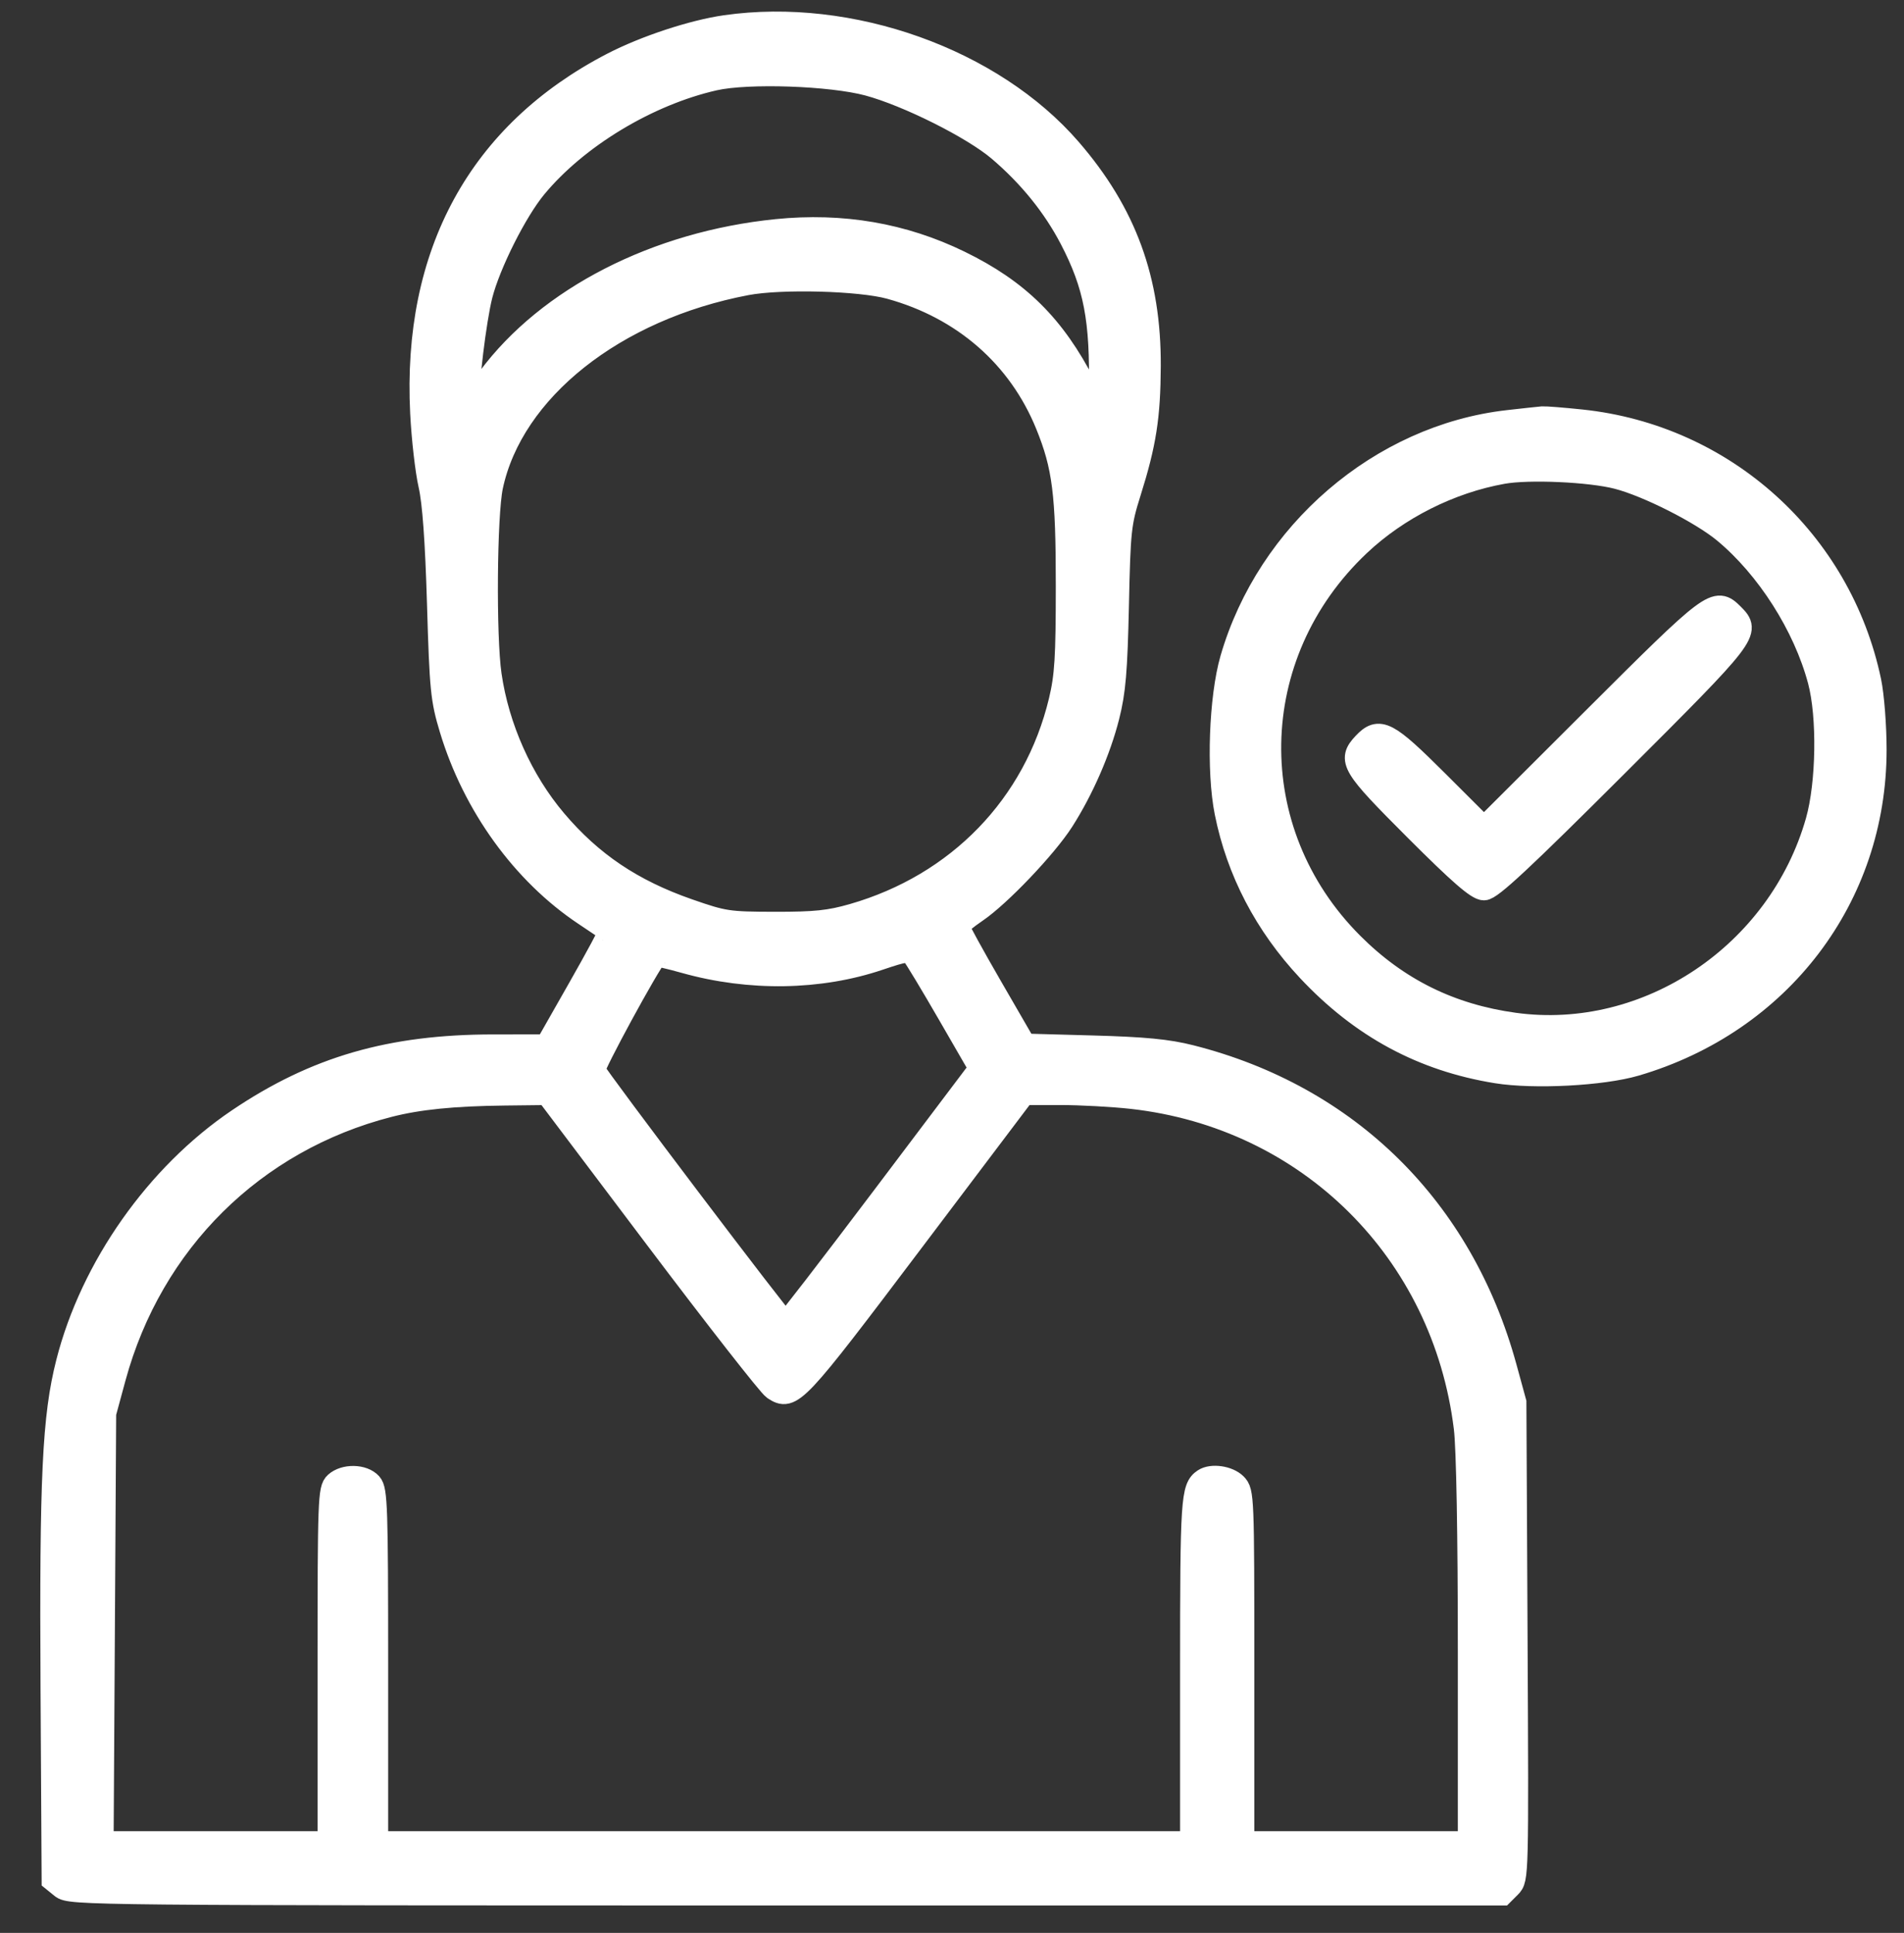 <svg width="66" height="67" viewBox="0 0 66 67" fill="none" xmlns="http://www.w3.org/2000/svg">
<rect x="0" y="0" width="66" height="67" fill="#333333" stroke="none"/>
<path fill-rule="evenodd" clip-rule="evenodd" d="M25.153 0.924C24.015 1.086 22.364 1.631 21.23 2.218C16.623 4.606 14.339 8.784 14.618 14.315C14.663 15.2 14.791 16.323 14.903 16.81C15.04 17.413 15.136 18.735 15.201 20.928C15.289 23.908 15.323 24.245 15.634 25.273C16.432 27.913 18.136 30.27 20.276 31.694C20.729 31.996 21.119 32.258 21.144 32.278C21.169 32.298 20.684 33.201 20.067 34.284L18.946 36.255L17.099 36.256C13.536 36.258 10.944 37.01 8.266 38.816C5.44 40.723 3.182 43.929 2.341 47.23C1.863 49.108 1.764 51.194 1.805 58.534L1.843 65.165L2.142 65.407C2.434 65.643 3.015 65.649 27.258 65.649H52.075L52.334 65.39C52.591 65.133 52.593 65.052 52.552 56.87L52.511 48.609L52.179 47.396C50.674 41.897 46.735 38.005 41.272 36.621C40.474 36.419 39.677 36.342 37.873 36.292L35.517 36.227L34.358 34.223C33.72 33.12 33.2 32.172 33.201 32.115C33.203 32.059 33.486 31.822 33.83 31.589C34.642 31.038 36.244 29.357 36.83 28.441C37.515 27.37 38.105 26.018 38.405 24.832C38.623 23.973 38.683 23.263 38.733 20.991C38.789 18.374 38.815 18.134 39.152 17.064C39.684 15.373 39.828 14.45 39.837 12.693C39.851 9.714 39.006 7.399 37.096 5.187C34.401 2.066 29.475 0.307 25.153 0.924ZM30.094 2.922C31.466 3.291 33.731 4.425 34.635 5.197C35.691 6.096 36.537 7.143 37.128 8.279C37.964 9.886 38.192 11.078 38.143 13.58L38.126 14.403L37.594 13.369C36.526 11.292 35.294 10.073 33.261 9.083C31.301 8.128 29.193 7.766 26.924 7.994C22.759 8.414 19.009 10.334 16.952 13.102C16.49 13.723 16.272 13.932 16.243 13.781C16.174 13.431 16.461 11.075 16.674 10.235C16.949 9.152 17.873 7.311 18.557 6.485C19.998 4.743 22.452 3.262 24.762 2.739C25.925 2.476 28.8 2.575 30.094 2.922ZM30.854 9.969C33.398 10.67 35.333 12.36 36.291 14.718C36.879 16.165 36.999 17.113 36.998 20.321C36.997 22.805 36.958 23.434 36.751 24.299C35.882 27.922 33.215 30.676 29.562 31.724C28.755 31.955 28.26 32.007 26.864 32.005C25.233 32.002 25.093 31.981 23.86 31.552C21.907 30.871 20.494 29.919 19.246 28.445C18.073 27.06 17.252 25.224 16.988 23.395C16.794 22.054 16.826 17.856 17.037 16.858C17.744 13.526 21.295 10.704 25.873 9.836C27.075 9.608 29.809 9.681 30.854 9.969ZM52.269 14.615C47.862 15.117 43.958 18.471 42.693 22.841C42.306 24.18 42.214 26.723 42.502 28.159C42.908 30.19 43.878 32.05 45.35 33.623C47.189 35.589 49.316 36.738 51.881 37.152C53.181 37.361 55.542 37.237 56.694 36.899C61.702 35.428 64.997 31.097 64.997 25.987C64.997 25.163 64.914 24.098 64.812 23.614C63.788 18.743 59.767 15.115 54.816 14.593C54.179 14.526 53.573 14.478 53.468 14.485C53.364 14.493 52.824 14.552 52.269 14.615ZM56.065 16.553C57.112 16.822 58.97 17.762 59.774 18.428C61.271 19.669 62.554 21.682 63.062 23.588C63.395 24.835 63.359 27.156 62.988 28.466C61.681 33.072 57.111 36.137 52.494 35.503C50.272 35.198 48.441 34.292 46.87 32.72C42.968 28.819 43.073 22.685 47.108 18.88C48.451 17.613 50.264 16.701 52.09 16.375C52.993 16.213 55.117 16.308 56.065 16.553ZM55.278 24.884L51.44 28.715L49.824 27.102C48.077 25.359 47.81 25.22 47.282 25.782C46.75 26.349 46.867 26.543 49.07 28.747C50.605 30.282 51.212 30.809 51.441 30.809C51.677 30.809 52.755 29.805 56.029 26.536C60.607 21.966 60.654 21.905 60.056 21.308C59.472 20.724 59.373 20.797 55.278 24.884ZM32.9 35.157L33.984 37.034L30.645 41.459C28.809 43.893 27.274 45.884 27.233 45.885C27.145 45.886 20.673 37.335 20.581 37.097C20.535 36.975 22.484 33.39 22.748 33.112C22.769 33.089 23.219 33.191 23.747 33.34C25.99 33.969 28.41 33.931 30.474 33.233C31.378 32.928 31.506 32.912 31.652 33.086C31.742 33.192 32.304 34.125 32.9 35.157ZM22.754 42.924C24.836 45.684 26.669 48.028 26.827 48.132C27.439 48.533 27.566 48.398 31.616 43.033L35.489 37.904H36.756C37.452 37.904 38.569 37.965 39.237 38.039C45.358 38.722 50.043 43.365 50.794 49.496C50.88 50.194 50.934 53.207 50.934 57.256L50.934 63.875H43.08V57.794C43.08 51.882 43.073 51.706 42.826 51.46C42.574 51.208 42.003 51.126 41.737 51.303C41.332 51.574 41.306 51.972 41.306 57.913V63.875H13.055V57.773C13.055 52.272 13.034 51.647 12.845 51.438C12.584 51.149 11.947 51.138 11.639 51.416C11.421 51.614 11.408 51.978 11.408 57.751V63.875H3.538L3.627 48.989L3.963 47.751C5.243 43.044 8.792 39.528 13.474 38.327C14.505 38.063 15.702 37.942 17.5 37.921L18.968 37.904L22.754 42.924Z" fill="white" stroke="white" stroke-width="0.8"/>
</svg>
